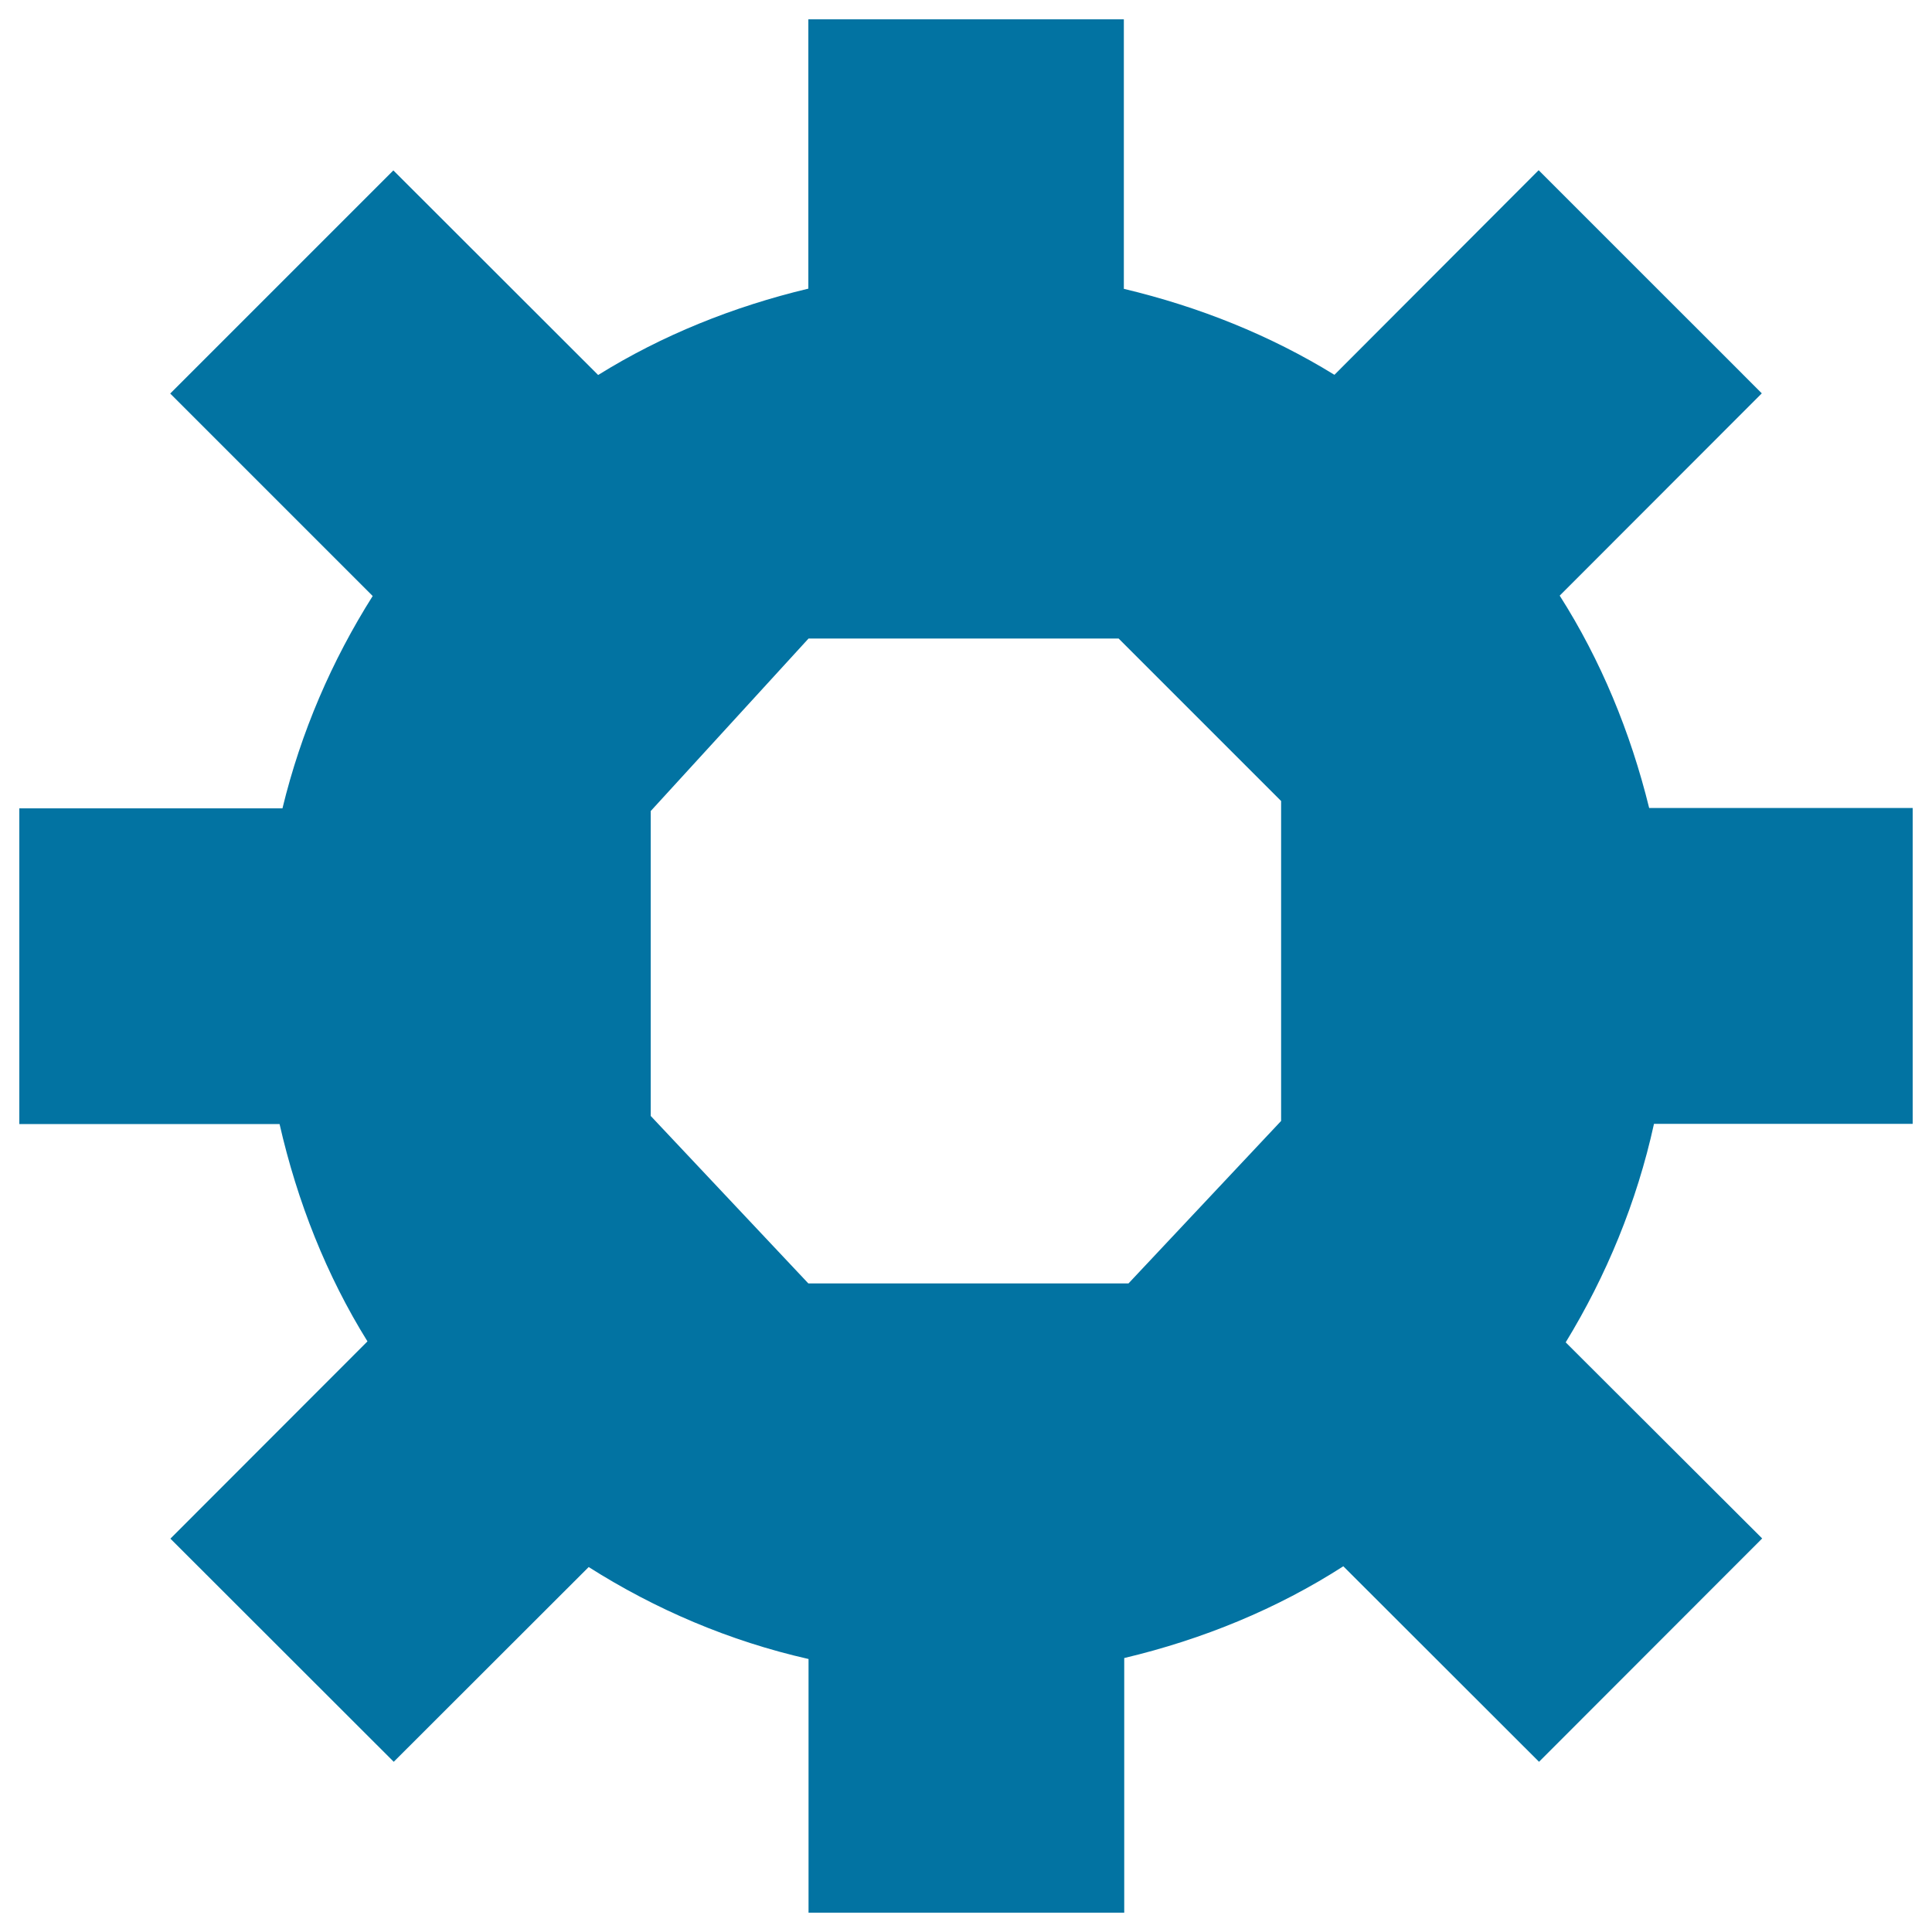 <svg xmlns="http://www.w3.org/2000/svg" viewBox="0 0 1000 1000" style="fill:#0273a2">
<title>Set Up SVG icon</title>
<path d="M190.2,694.3l-102,102.1l115.6,115.5l100.9-100.8c34.5,21.9,72.8,38.3,113.8,47.6V990h163.4V858.2c40.8-9.7,79.2-25.5,113.4-47.5l101.3,101.2l115.5-115.6L810.4,694.8c21-34.4,36.8-72.5,45.7-113.1H990V418.2H853.6c-9.7-39.4-25.1-76.6-46.3-109.9l104.6-104.7c0,0-29.2-29.3-58.4-58.4c-28.7-28.7-57.1-57.1-57.1-57.1L690.7,194c-33.3-20.5-70-35.2-109-44.5V10H418.4v139.4c-38.9,9.3-75.7,24.1-108.8,44.7L203.6,88.2L88.1,203.7l104.8,104.8c-21.1,33.4-37.1,70.3-46.7,109.9H10v163.4h134.7C153.9,622.1,169,660.2,190.2,694.3L190.2,694.3z M336.9,419.7l81.6-89.2H579l84.1,84.1v165.6l-79,84.1H418.4l-81.6-86.7V419.7L336.9,419.7z"/>
</svg>
